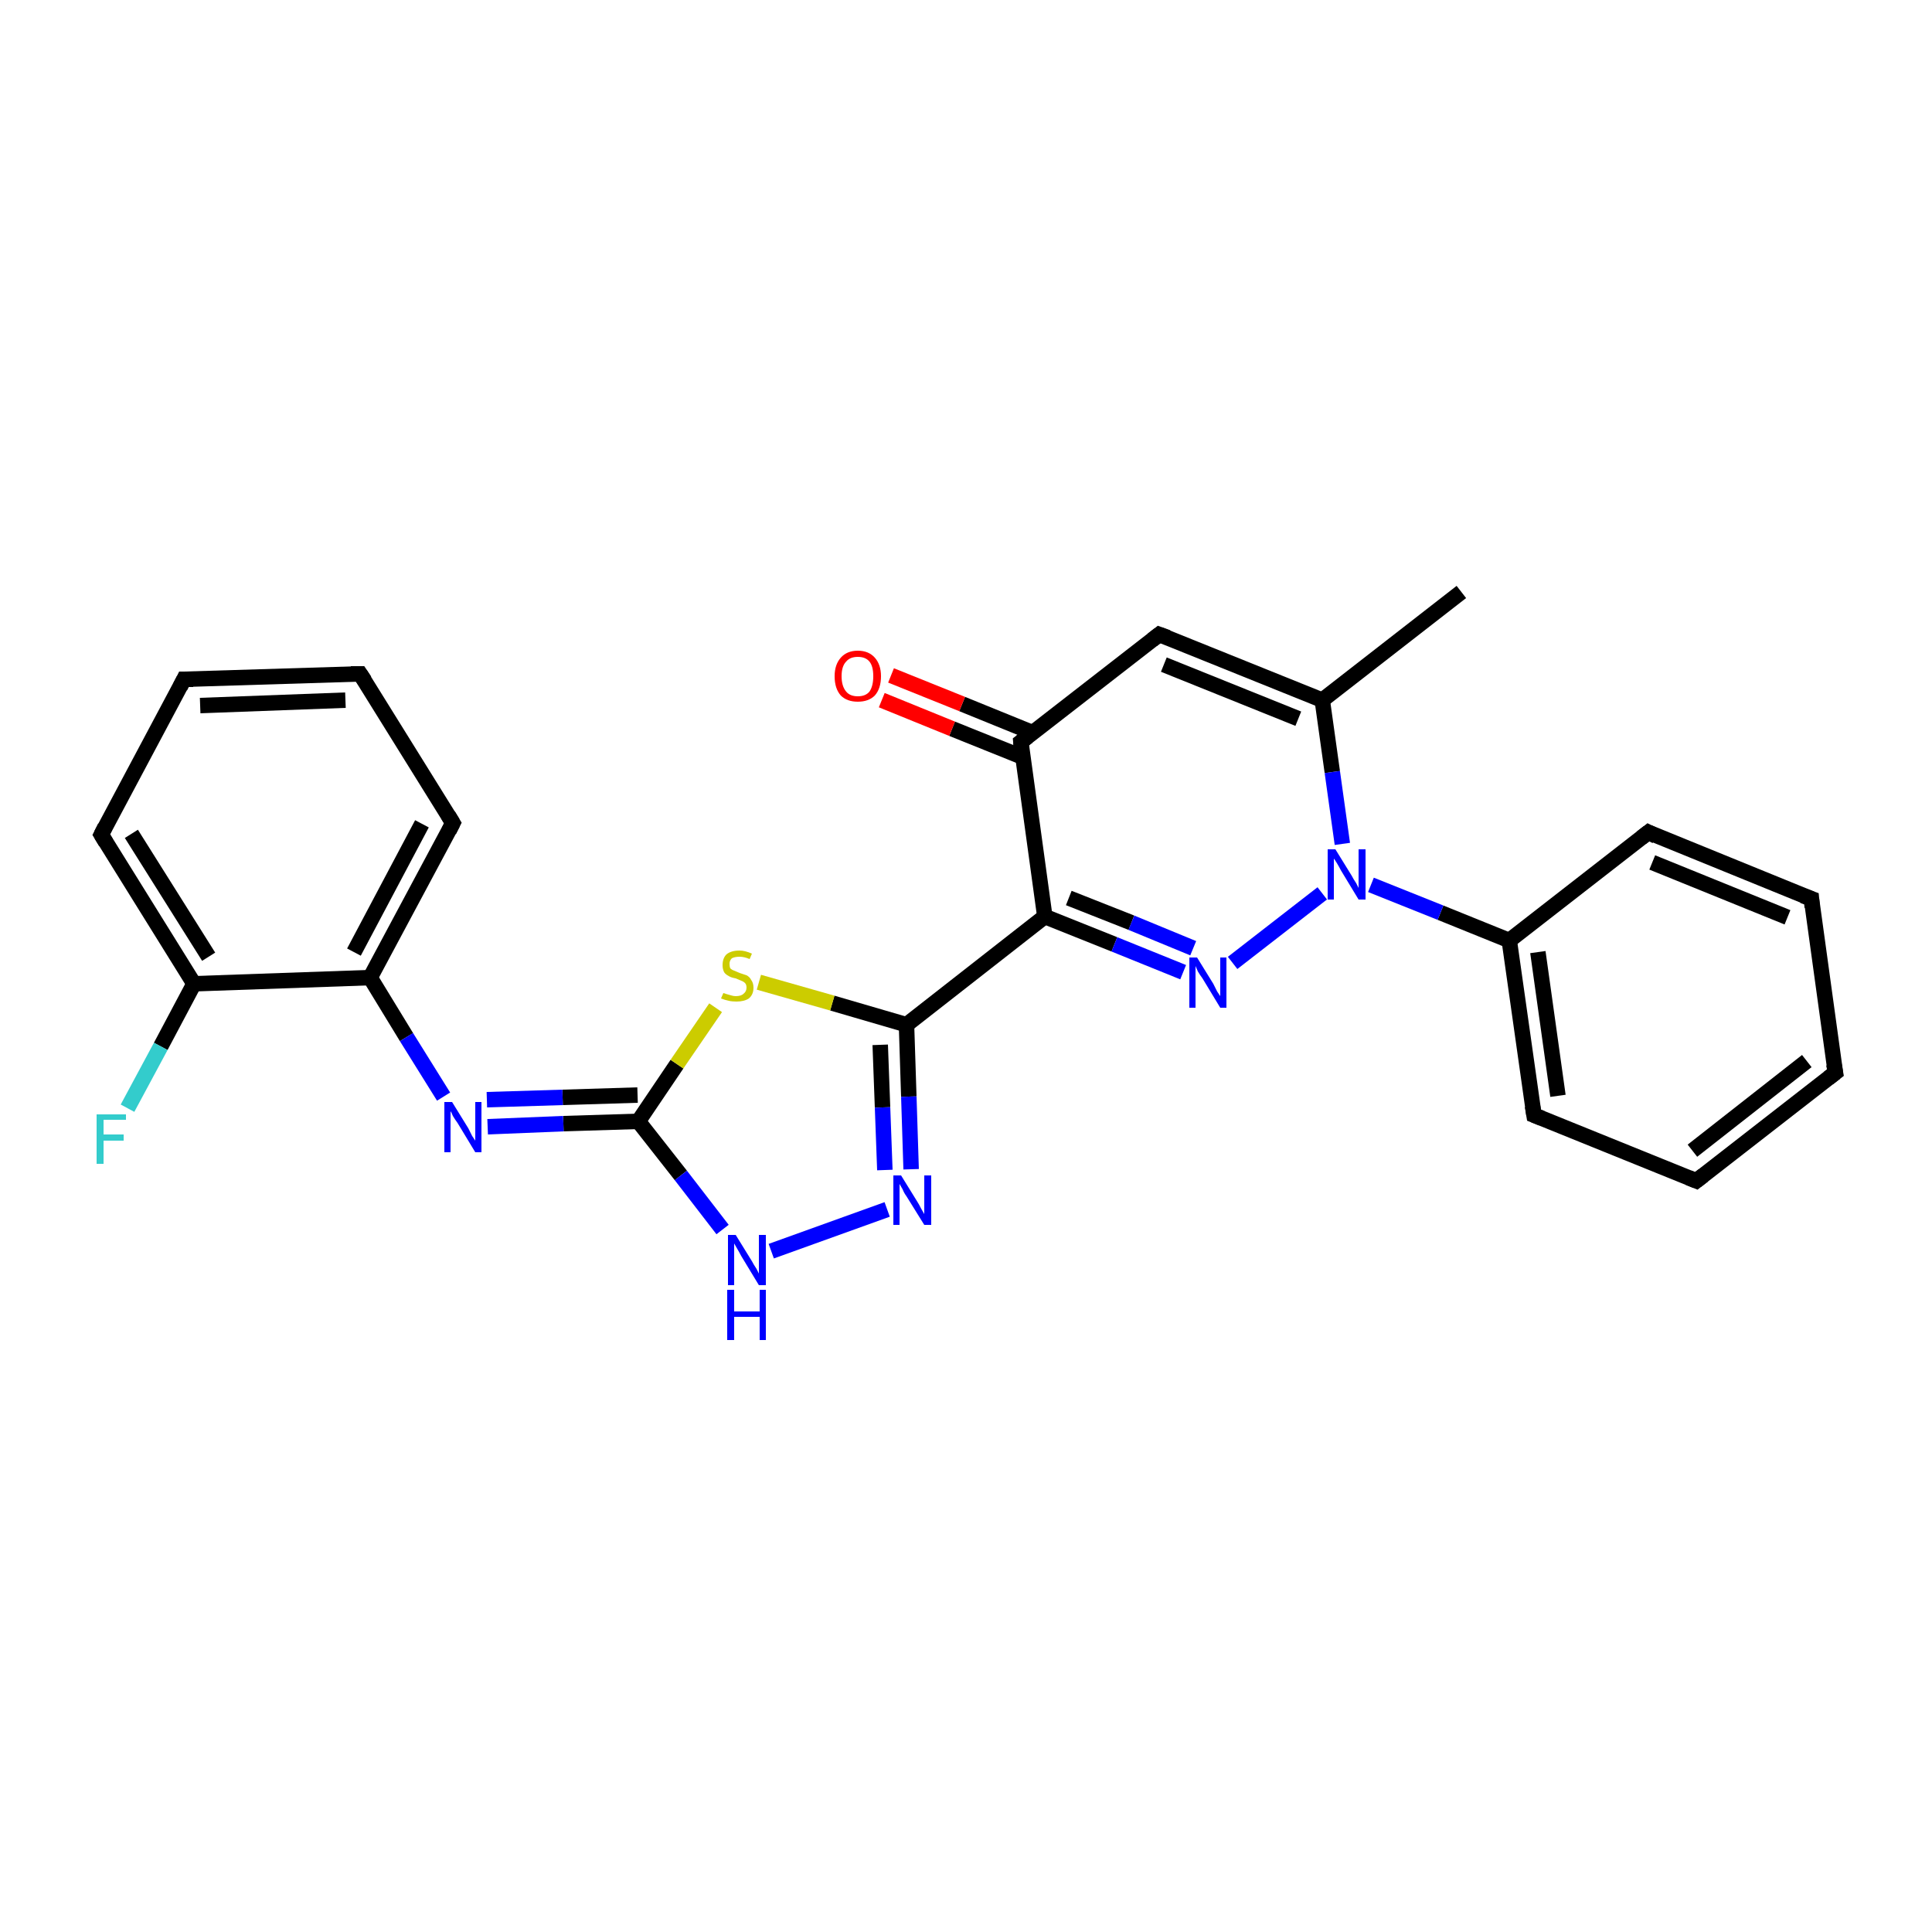 <?xml version='1.0' encoding='iso-8859-1'?>
<svg version='1.1' baseProfile='full'
              xmlns='http://www.w3.org/2000/svg'
                      xmlns:rdkit='http://www.rdkit.org/xml'
                      xmlns:xlink='http://www.w3.org/1999/xlink'
                  xml:space='preserve'
width='250px' height='250px' viewBox='0 0 250 250'>
<!-- END OF HEADER -->
<rect style='opacity:1.0;fill:#FFFFFF;stroke:none' width='250.0' height='250.0' x='0.0' y='0.0'> </rect>
<path class='bond-0 atom-0 atom-11' d='M 189.1,76.6 L 171.1,90.6' style='fill:none;fill-rule:evenodd;stroke:#000000;stroke-width:2.0px;stroke-linecap:butt;stroke-linejoin:miter;stroke-opacity:1' />
<path class='bond-1 atom-1 atom-2' d='M 237.5,138.8 L 219.5,152.8' style='fill:none;fill-rule:evenodd;stroke:#000000;stroke-width:2.0px;stroke-linecap:butt;stroke-linejoin:miter;stroke-opacity:1' />
<path class='bond-1 atom-1 atom-2' d='M 233.8,137.3 L 219.0,148.9' style='fill:none;fill-rule:evenodd;stroke:#000000;stroke-width:2.0px;stroke-linecap:butt;stroke-linejoin:miter;stroke-opacity:1' />
<path class='bond-2 atom-1 atom-3' d='M 237.5,138.8 L 234.4,116.3' style='fill:none;fill-rule:evenodd;stroke:#000000;stroke-width:2.0px;stroke-linecap:butt;stroke-linejoin:miter;stroke-opacity:1' />
<path class='bond-3 atom-2 atom-6' d='M 219.5,152.8 L 198.5,144.3' style='fill:none;fill-rule:evenodd;stroke:#000000;stroke-width:2.0px;stroke-linecap:butt;stroke-linejoin:miter;stroke-opacity:1' />
<path class='bond-4 atom-3 atom-7' d='M 234.4,116.3 L 213.3,107.7' style='fill:none;fill-rule:evenodd;stroke:#000000;stroke-width:2.0px;stroke-linecap:butt;stroke-linejoin:miter;stroke-opacity:1' />
<path class='bond-4 atom-3 atom-7' d='M 231.3,118.7 L 213.8,111.6' style='fill:none;fill-rule:evenodd;stroke:#000000;stroke-width:2.0px;stroke-linecap:butt;stroke-linejoin:miter;stroke-opacity:1' />
<path class='bond-5 atom-4 atom-5' d='M 23.8,87.9 L 46.6,87.2' style='fill:none;fill-rule:evenodd;stroke:#000000;stroke-width:2.0px;stroke-linecap:butt;stroke-linejoin:miter;stroke-opacity:1' />
<path class='bond-5 atom-4 atom-5' d='M 25.9,91.3 L 44.7,90.6' style='fill:none;fill-rule:evenodd;stroke:#000000;stroke-width:2.0px;stroke-linecap:butt;stroke-linejoin:miter;stroke-opacity:1' />
<path class='bond-6 atom-4 atom-8' d='M 23.8,87.9 L 13.1,108.0' style='fill:none;fill-rule:evenodd;stroke:#000000;stroke-width:2.0px;stroke-linecap:butt;stroke-linejoin:miter;stroke-opacity:1' />
<path class='bond-7 atom-5 atom-9' d='M 46.6,87.2 L 58.6,106.5' style='fill:none;fill-rule:evenodd;stroke:#000000;stroke-width:2.0px;stroke-linecap:butt;stroke-linejoin:miter;stroke-opacity:1' />
<path class='bond-8 atom-6 atom-12' d='M 198.5,144.3 L 195.3,121.7' style='fill:none;fill-rule:evenodd;stroke:#000000;stroke-width:2.0px;stroke-linecap:butt;stroke-linejoin:miter;stroke-opacity:1' />
<path class='bond-8 atom-6 atom-12' d='M 201.6,141.8 L 199.0,123.2' style='fill:none;fill-rule:evenodd;stroke:#000000;stroke-width:2.0px;stroke-linecap:butt;stroke-linejoin:miter;stroke-opacity:1' />
<path class='bond-9 atom-7 atom-12' d='M 213.3,107.7 L 195.3,121.7' style='fill:none;fill-rule:evenodd;stroke:#000000;stroke-width:2.0px;stroke-linecap:butt;stroke-linejoin:miter;stroke-opacity:1' />
<path class='bond-10 atom-8 atom-13' d='M 13.1,108.0 L 25.1,127.3' style='fill:none;fill-rule:evenodd;stroke:#000000;stroke-width:2.0px;stroke-linecap:butt;stroke-linejoin:miter;stroke-opacity:1' />
<path class='bond-10 atom-8 atom-13' d='M 17.0,107.9 L 27.0,123.8' style='fill:none;fill-rule:evenodd;stroke:#000000;stroke-width:2.0px;stroke-linecap:butt;stroke-linejoin:miter;stroke-opacity:1' />
<path class='bond-11 atom-9 atom-14' d='M 58.6,106.5 L 47.9,126.5' style='fill:none;fill-rule:evenodd;stroke:#000000;stroke-width:2.0px;stroke-linecap:butt;stroke-linejoin:miter;stroke-opacity:1' />
<path class='bond-11 atom-9 atom-14' d='M 54.6,106.6 L 45.8,123.2' style='fill:none;fill-rule:evenodd;stroke:#000000;stroke-width:2.0px;stroke-linecap:butt;stroke-linejoin:miter;stroke-opacity:1' />
<path class='bond-12 atom-10 atom-11' d='M 150.0,82.1 L 171.1,90.6' style='fill:none;fill-rule:evenodd;stroke:#000000;stroke-width:2.0px;stroke-linecap:butt;stroke-linejoin:miter;stroke-opacity:1' />
<path class='bond-12 atom-10 atom-11' d='M 150.6,86.0 L 168.0,93.0' style='fill:none;fill-rule:evenodd;stroke:#000000;stroke-width:2.0px;stroke-linecap:butt;stroke-linejoin:miter;stroke-opacity:1' />
<path class='bond-13 atom-10 atom-15' d='M 150.0,82.1 L 132.1,96.0' style='fill:none;fill-rule:evenodd;stroke:#000000;stroke-width:2.0px;stroke-linecap:butt;stroke-linejoin:miter;stroke-opacity:1' />
<path class='bond-14 atom-11 atom-24' d='M 171.1,90.6 L 172.4,99.9' style='fill:none;fill-rule:evenodd;stroke:#000000;stroke-width:2.0px;stroke-linecap:butt;stroke-linejoin:miter;stroke-opacity:1' />
<path class='bond-14 atom-11 atom-24' d='M 172.4,99.9 L 173.7,109.2' style='fill:none;fill-rule:evenodd;stroke:#0000FF;stroke-width:2.0px;stroke-linecap:butt;stroke-linejoin:miter;stroke-opacity:1' />
<path class='bond-15 atom-12 atom-24' d='M 195.3,121.7 L 186.4,118.1' style='fill:none;fill-rule:evenodd;stroke:#000000;stroke-width:2.0px;stroke-linecap:butt;stroke-linejoin:miter;stroke-opacity:1' />
<path class='bond-15 atom-12 atom-24' d='M 186.4,118.1 L 177.4,114.5' style='fill:none;fill-rule:evenodd;stroke:#0000FF;stroke-width:2.0px;stroke-linecap:butt;stroke-linejoin:miter;stroke-opacity:1' />
<path class='bond-16 atom-13 atom-14' d='M 25.1,127.3 L 47.9,126.5' style='fill:none;fill-rule:evenodd;stroke:#000000;stroke-width:2.0px;stroke-linecap:butt;stroke-linejoin:miter;stroke-opacity:1' />
<path class='bond-17 atom-13 atom-19' d='M 25.1,127.3 L 20.8,135.4' style='fill:none;fill-rule:evenodd;stroke:#000000;stroke-width:2.0px;stroke-linecap:butt;stroke-linejoin:miter;stroke-opacity:1' />
<path class='bond-17 atom-13 atom-19' d='M 20.8,135.4 L 16.5,143.4' style='fill:none;fill-rule:evenodd;stroke:#33CCCC;stroke-width:2.0px;stroke-linecap:butt;stroke-linejoin:miter;stroke-opacity:1' />
<path class='bond-18 atom-14 atom-20' d='M 47.9,126.5 L 52.6,134.2' style='fill:none;fill-rule:evenodd;stroke:#000000;stroke-width:2.0px;stroke-linecap:butt;stroke-linejoin:miter;stroke-opacity:1' />
<path class='bond-18 atom-14 atom-20' d='M 52.6,134.2 L 57.4,141.9' style='fill:none;fill-rule:evenodd;stroke:#0000FF;stroke-width:2.0px;stroke-linecap:butt;stroke-linejoin:miter;stroke-opacity:1' />
<path class='bond-19 atom-15 atom-16' d='M 132.1,96.0 L 135.2,118.6' style='fill:none;fill-rule:evenodd;stroke:#000000;stroke-width:2.0px;stroke-linecap:butt;stroke-linejoin:miter;stroke-opacity:1' />
<path class='bond-20 atom-15 atom-25' d='M 133.6,94.8 L 124.5,91.1' style='fill:none;fill-rule:evenodd;stroke:#000000;stroke-width:2.0px;stroke-linecap:butt;stroke-linejoin:miter;stroke-opacity:1' />
<path class='bond-20 atom-15 atom-25' d='M 124.5,91.1 L 115.3,87.4' style='fill:none;fill-rule:evenodd;stroke:#FF0000;stroke-width:2.0px;stroke-linecap:butt;stroke-linejoin:miter;stroke-opacity:1' />
<path class='bond-20 atom-15 atom-25' d='M 132.4,98.0 L 123.2,94.3' style='fill:none;fill-rule:evenodd;stroke:#000000;stroke-width:2.0px;stroke-linecap:butt;stroke-linejoin:miter;stroke-opacity:1' />
<path class='bond-20 atom-15 atom-25' d='M 123.2,94.3 L 114.1,90.6' style='fill:none;fill-rule:evenodd;stroke:#FF0000;stroke-width:2.0px;stroke-linecap:butt;stroke-linejoin:miter;stroke-opacity:1' />
<path class='bond-21 atom-16 atom-17' d='M 135.2,118.6 L 117.3,132.6' style='fill:none;fill-rule:evenodd;stroke:#000000;stroke-width:2.0px;stroke-linecap:butt;stroke-linejoin:miter;stroke-opacity:1' />
<path class='bond-22 atom-16 atom-23' d='M 135.2,118.6 L 144.2,122.2' style='fill:none;fill-rule:evenodd;stroke:#000000;stroke-width:2.0px;stroke-linecap:butt;stroke-linejoin:miter;stroke-opacity:1' />
<path class='bond-22 atom-16 atom-23' d='M 144.2,122.2 L 153.1,125.8' style='fill:none;fill-rule:evenodd;stroke:#0000FF;stroke-width:2.0px;stroke-linecap:butt;stroke-linejoin:miter;stroke-opacity:1' />
<path class='bond-22 atom-16 atom-23' d='M 138.3,116.2 L 146.4,119.4' style='fill:none;fill-rule:evenodd;stroke:#000000;stroke-width:2.0px;stroke-linecap:butt;stroke-linejoin:miter;stroke-opacity:1' />
<path class='bond-22 atom-16 atom-23' d='M 146.4,119.4 L 154.4,122.7' style='fill:none;fill-rule:evenodd;stroke:#0000FF;stroke-width:2.0px;stroke-linecap:butt;stroke-linejoin:miter;stroke-opacity:1' />
<path class='bond-23 atom-17 atom-21' d='M 117.3,132.6 L 117.6,141.9' style='fill:none;fill-rule:evenodd;stroke:#000000;stroke-width:2.0px;stroke-linecap:butt;stroke-linejoin:miter;stroke-opacity:1' />
<path class='bond-23 atom-17 atom-21' d='M 117.6,141.9 L 117.9,151.3' style='fill:none;fill-rule:evenodd;stroke:#0000FF;stroke-width:2.0px;stroke-linecap:butt;stroke-linejoin:miter;stroke-opacity:1' />
<path class='bond-23 atom-17 atom-21' d='M 113.9,135.2 L 114.2,143.3' style='fill:none;fill-rule:evenodd;stroke:#000000;stroke-width:2.0px;stroke-linecap:butt;stroke-linejoin:miter;stroke-opacity:1' />
<path class='bond-23 atom-17 atom-21' d='M 114.2,143.3 L 114.5,151.4' style='fill:none;fill-rule:evenodd;stroke:#0000FF;stroke-width:2.0px;stroke-linecap:butt;stroke-linejoin:miter;stroke-opacity:1' />
<path class='bond-24 atom-17 atom-26' d='M 117.3,132.6 L 107.7,129.8' style='fill:none;fill-rule:evenodd;stroke:#000000;stroke-width:2.0px;stroke-linecap:butt;stroke-linejoin:miter;stroke-opacity:1' />
<path class='bond-24 atom-17 atom-26' d='M 107.7,129.8 L 98.2,127.1' style='fill:none;fill-rule:evenodd;stroke:#CCCC00;stroke-width:2.0px;stroke-linecap:butt;stroke-linejoin:miter;stroke-opacity:1' />
<path class='bond-25 atom-18 atom-20' d='M 82.6,145.1 L 72.9,145.4' style='fill:none;fill-rule:evenodd;stroke:#000000;stroke-width:2.0px;stroke-linecap:butt;stroke-linejoin:miter;stroke-opacity:1' />
<path class='bond-25 atom-18 atom-20' d='M 72.9,145.4 L 63.1,145.8' style='fill:none;fill-rule:evenodd;stroke:#0000FF;stroke-width:2.0px;stroke-linecap:butt;stroke-linejoin:miter;stroke-opacity:1' />
<path class='bond-25 atom-18 atom-20' d='M 82.5,141.7 L 72.8,142.0' style='fill:none;fill-rule:evenodd;stroke:#000000;stroke-width:2.0px;stroke-linecap:butt;stroke-linejoin:miter;stroke-opacity:1' />
<path class='bond-25 atom-18 atom-20' d='M 72.8,142.0 L 63.0,142.3' style='fill:none;fill-rule:evenodd;stroke:#0000FF;stroke-width:2.0px;stroke-linecap:butt;stroke-linejoin:miter;stroke-opacity:1' />
<path class='bond-26 atom-18 atom-22' d='M 82.6,145.1 L 88.1,152.1' style='fill:none;fill-rule:evenodd;stroke:#000000;stroke-width:2.0px;stroke-linecap:butt;stroke-linejoin:miter;stroke-opacity:1' />
<path class='bond-26 atom-18 atom-22' d='M 88.1,152.1 L 93.5,159.1' style='fill:none;fill-rule:evenodd;stroke:#0000FF;stroke-width:2.0px;stroke-linecap:butt;stroke-linejoin:miter;stroke-opacity:1' />
<path class='bond-27 atom-18 atom-26' d='M 82.6,145.1 L 87.6,137.7' style='fill:none;fill-rule:evenodd;stroke:#000000;stroke-width:2.0px;stroke-linecap:butt;stroke-linejoin:miter;stroke-opacity:1' />
<path class='bond-27 atom-18 atom-26' d='M 87.6,137.7 L 92.6,130.4' style='fill:none;fill-rule:evenodd;stroke:#CCCC00;stroke-width:2.0px;stroke-linecap:butt;stroke-linejoin:miter;stroke-opacity:1' />
<path class='bond-28 atom-21 atom-22' d='M 114.8,156.5 L 99.8,161.9' style='fill:none;fill-rule:evenodd;stroke:#0000FF;stroke-width:2.0px;stroke-linecap:butt;stroke-linejoin:miter;stroke-opacity:1' />
<path class='bond-29 atom-23 atom-24' d='M 159.5,124.6 L 171.1,115.6' style='fill:none;fill-rule:evenodd;stroke:#0000FF;stroke-width:2.0px;stroke-linecap:butt;stroke-linejoin:miter;stroke-opacity:1' />
<path d='M 236.6,139.5 L 237.5,138.8 L 237.3,137.7' style='fill:none;stroke:#000000;stroke-width:2.0px;stroke-linecap:butt;stroke-linejoin:miter;stroke-opacity:1;' />
<path d='M 220.4,152.1 L 219.5,152.8 L 218.5,152.4' style='fill:none;stroke:#000000;stroke-width:2.0px;stroke-linecap:butt;stroke-linejoin:miter;stroke-opacity:1;' />
<path d='M 234.5,117.4 L 234.4,116.3 L 233.3,115.9' style='fill:none;stroke:#000000;stroke-width:2.0px;stroke-linecap:butt;stroke-linejoin:miter;stroke-opacity:1;' />
<path d='M 25.0,87.9 L 23.8,87.9 L 23.3,88.9' style='fill:none;stroke:#000000;stroke-width:2.0px;stroke-linecap:butt;stroke-linejoin:miter;stroke-opacity:1;' />
<path d='M 45.4,87.2 L 46.6,87.2 L 47.2,88.1' style='fill:none;stroke:#000000;stroke-width:2.0px;stroke-linecap:butt;stroke-linejoin:miter;stroke-opacity:1;' />
<path d='M 199.5,144.7 L 198.5,144.3 L 198.3,143.1' style='fill:none;stroke:#000000;stroke-width:2.0px;stroke-linecap:butt;stroke-linejoin:miter;stroke-opacity:1;' />
<path d='M 214.3,108.2 L 213.3,107.7 L 212.4,108.4' style='fill:none;stroke:#000000;stroke-width:2.0px;stroke-linecap:butt;stroke-linejoin:miter;stroke-opacity:1;' />
<path d='M 13.6,107.0 L 13.1,108.0 L 13.7,109.0' style='fill:none;stroke:#000000;stroke-width:2.0px;stroke-linecap:butt;stroke-linejoin:miter;stroke-opacity:1;' />
<path d='M 58.0,105.5 L 58.6,106.5 L 58.1,107.5' style='fill:none;stroke:#000000;stroke-width:2.0px;stroke-linecap:butt;stroke-linejoin:miter;stroke-opacity:1;' />
<path d='M 151.1,82.5 L 150.0,82.1 L 149.1,82.8' style='fill:none;stroke:#000000;stroke-width:2.0px;stroke-linecap:butt;stroke-linejoin:miter;stroke-opacity:1;' />
<path d='M 133.0,95.3 L 132.1,96.0 L 132.2,97.2' style='fill:none;stroke:#000000;stroke-width:2.0px;stroke-linecap:butt;stroke-linejoin:miter;stroke-opacity:1;' />
<path class='atom-19' d='M 12.5 144.2
L 16.3 144.2
L 16.3 144.9
L 13.4 144.9
L 13.4 146.8
L 16.0 146.8
L 16.0 147.6
L 13.4 147.6
L 13.4 150.6
L 12.5 150.6
L 12.5 144.2
' fill='#33CCCC'/>
<path class='atom-20' d='M 58.5 142.6
L 60.6 146.0
Q 60.8 146.4, 61.1 147.0
Q 61.5 147.6, 61.5 147.6
L 61.5 142.6
L 62.3 142.6
L 62.3 149.1
L 61.5 149.1
L 59.2 145.3
Q 58.9 144.9, 58.6 144.4
Q 58.4 143.9, 58.3 143.8
L 58.3 149.1
L 57.5 149.1
L 57.5 142.6
L 58.5 142.6
' fill='#0000FF'/>
<path class='atom-21' d='M 116.6 152.1
L 118.7 155.5
Q 118.9 155.8, 119.2 156.4
Q 119.6 157.1, 119.6 157.1
L 119.6 152.1
L 120.5 152.1
L 120.5 158.5
L 119.6 158.5
L 117.3 154.8
Q 117.0 154.4, 116.8 153.9
Q 116.5 153.4, 116.4 153.2
L 116.4 158.5
L 115.6 158.5
L 115.6 152.1
L 116.6 152.1
' fill='#0000FF'/>
<path class='atom-22' d='M 95.2 159.8
L 97.3 163.2
Q 97.5 163.6, 97.9 164.2
Q 98.2 164.8, 98.2 164.8
L 98.2 159.8
L 99.1 159.8
L 99.1 166.3
L 98.2 166.3
L 95.9 162.5
Q 95.7 162.1, 95.4 161.6
Q 95.1 161.1, 95.0 160.9
L 95.0 166.3
L 94.2 166.3
L 94.2 159.8
L 95.2 159.8
' fill='#0000FF'/>
<path class='atom-22' d='M 94.1 166.9
L 95.0 166.9
L 95.0 169.7
L 98.3 169.7
L 98.3 166.9
L 99.1 166.9
L 99.1 173.4
L 98.3 173.4
L 98.3 170.4
L 95.0 170.4
L 95.0 173.4
L 94.1 173.4
L 94.1 166.9
' fill='#0000FF'/>
<path class='atom-23' d='M 154.9 123.9
L 157.0 127.3
Q 157.2 127.7, 157.5 128.3
Q 157.9 128.9, 157.9 128.9
L 157.9 123.9
L 158.7 123.9
L 158.7 130.4
L 157.9 130.4
L 155.6 126.6
Q 155.3 126.2, 155.0 125.7
Q 154.8 125.2, 154.7 125.0
L 154.7 130.4
L 153.9 130.4
L 153.9 123.9
L 154.9 123.9
' fill='#0000FF'/>
<path class='atom-24' d='M 172.8 109.9
L 174.9 113.3
Q 175.1 113.7, 175.5 114.3
Q 175.8 114.9, 175.8 114.9
L 175.8 109.9
L 176.7 109.9
L 176.7 116.4
L 175.8 116.4
L 173.5 112.6
Q 173.3 112.2, 173.0 111.7
Q 172.7 111.2, 172.6 111.1
L 172.6 116.4
L 171.8 116.4
L 171.8 109.9
L 172.8 109.9
' fill='#0000FF'/>
<path class='atom-25' d='M 108.0 87.5
Q 108.0 86.0, 108.8 85.1
Q 109.6 84.2, 111.0 84.2
Q 112.4 84.2, 113.2 85.1
Q 114.0 86.0, 114.0 87.5
Q 114.0 89.1, 113.2 90.0
Q 112.4 90.8, 111.0 90.8
Q 109.6 90.8, 108.8 90.0
Q 108.0 89.1, 108.0 87.5
M 111.0 90.1
Q 112.0 90.1, 112.5 89.5
Q 113.0 88.8, 113.0 87.5
Q 113.0 86.2, 112.5 85.6
Q 112.0 85.0, 111.0 85.0
Q 110.0 85.0, 109.5 85.6
Q 108.9 86.2, 108.9 87.5
Q 108.9 88.8, 109.5 89.5
Q 110.0 90.1, 111.0 90.1
' fill='#FF0000'/>
<path class='atom-26' d='M 93.6 128.5
Q 93.6 128.5, 93.9 128.6
Q 94.2 128.7, 94.6 128.8
Q 94.9 128.9, 95.2 128.9
Q 95.9 128.9, 96.2 128.6
Q 96.6 128.3, 96.6 127.8
Q 96.6 127.4, 96.4 127.2
Q 96.2 127.0, 95.9 126.9
Q 95.7 126.8, 95.2 126.6
Q 94.6 126.5, 94.3 126.3
Q 93.9 126.1, 93.7 125.8
Q 93.5 125.4, 93.5 124.9
Q 93.5 124.0, 94.0 123.5
Q 94.6 123.0, 95.7 123.0
Q 96.4 123.0, 97.3 123.4
L 97.0 124.1
Q 96.3 123.8, 95.7 123.8
Q 95.1 123.8, 94.7 124.0
Q 94.4 124.3, 94.4 124.7
Q 94.4 125.1, 94.5 125.3
Q 94.7 125.5, 95.0 125.6
Q 95.2 125.7, 95.7 125.9
Q 96.3 126.1, 96.6 126.2
Q 97.0 126.4, 97.2 126.8
Q 97.5 127.2, 97.5 127.8
Q 97.5 128.7, 96.9 129.2
Q 96.3 129.6, 95.3 129.6
Q 94.7 129.6, 94.3 129.5
Q 93.8 129.4, 93.3 129.2
L 93.6 128.5
' fill='#CCCC00'/>
</svg>
